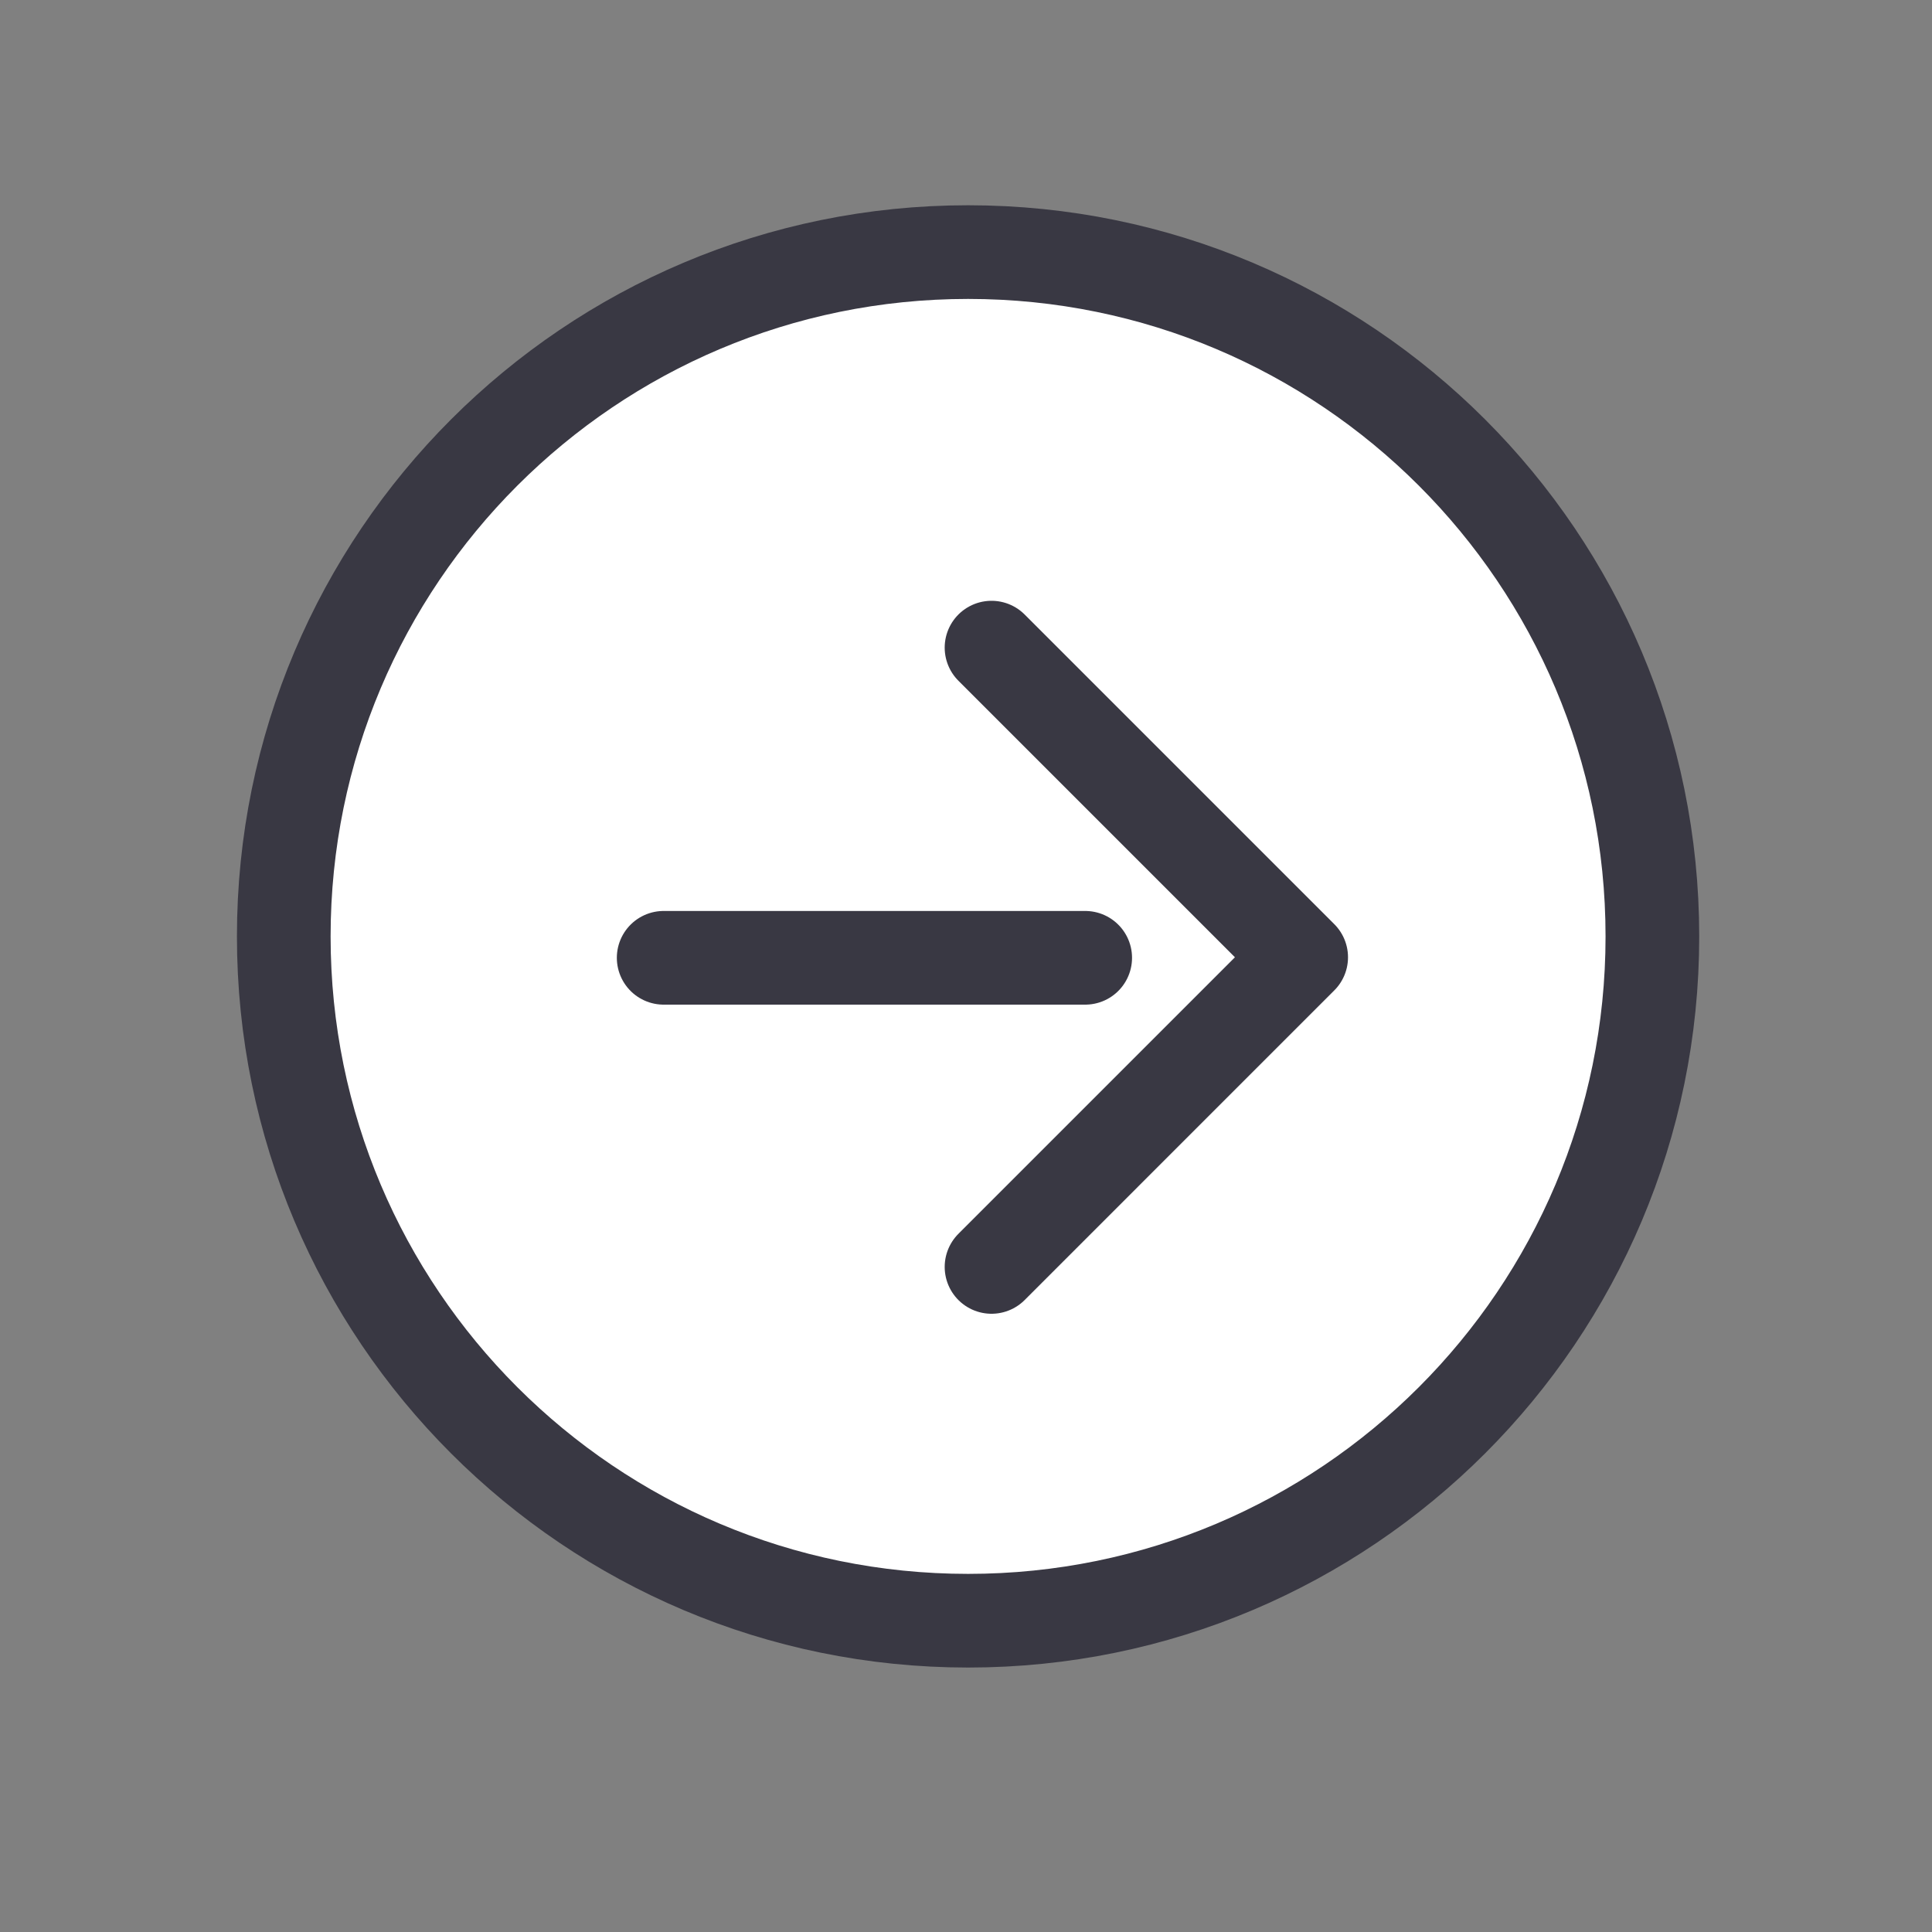 <svg xmlns="http://www.w3.org/2000/svg" width="33" height="33" viewBox="0 0 33 33" fill="none" style="&#10;">
<rect x="0" y="0" width="33" height="33" fill="#808080" stroke="none"/>
<g clip-path="url(#clip0_8488_1898)">
<g clip-path="url(#clip1_8488_1898)">
<path d="M16.536 4.306C22.991 4.306 28.224 9.539 28.224 15.995C28.224 22.45 22.991 27.683 16.536 27.683C10.08 27.683 4.847 22.45 4.847 15.995C4.847 9.539 10.08 4.306 16.536 4.306Z" stroke="#393843" stroke-width="1.6" style="fill: #ffff;"/>
<path d="M11.336 16.36H18.536" stroke="#393843" stroke-width="1.6" stroke-linecap="round"/>
<path d="M16.936 21.64L22.225 16.351L16.936 11.062" stroke="#393843" stroke-width="1.6" stroke-linecap="round" stroke-linejoin="round"/>
</g>
</g>
<defs>
<clipPath id="clip0_8488_1898">
<rect width="32" height="32" fill="white" transform="translate(0.58 0.04)"/>
</clipPath>
<clipPath id="clip1_8488_1898">
<rect width="32" height="32" fill="white" transform="translate(0.58 0.04)"/>
</clipPath>
</defs>
</svg>